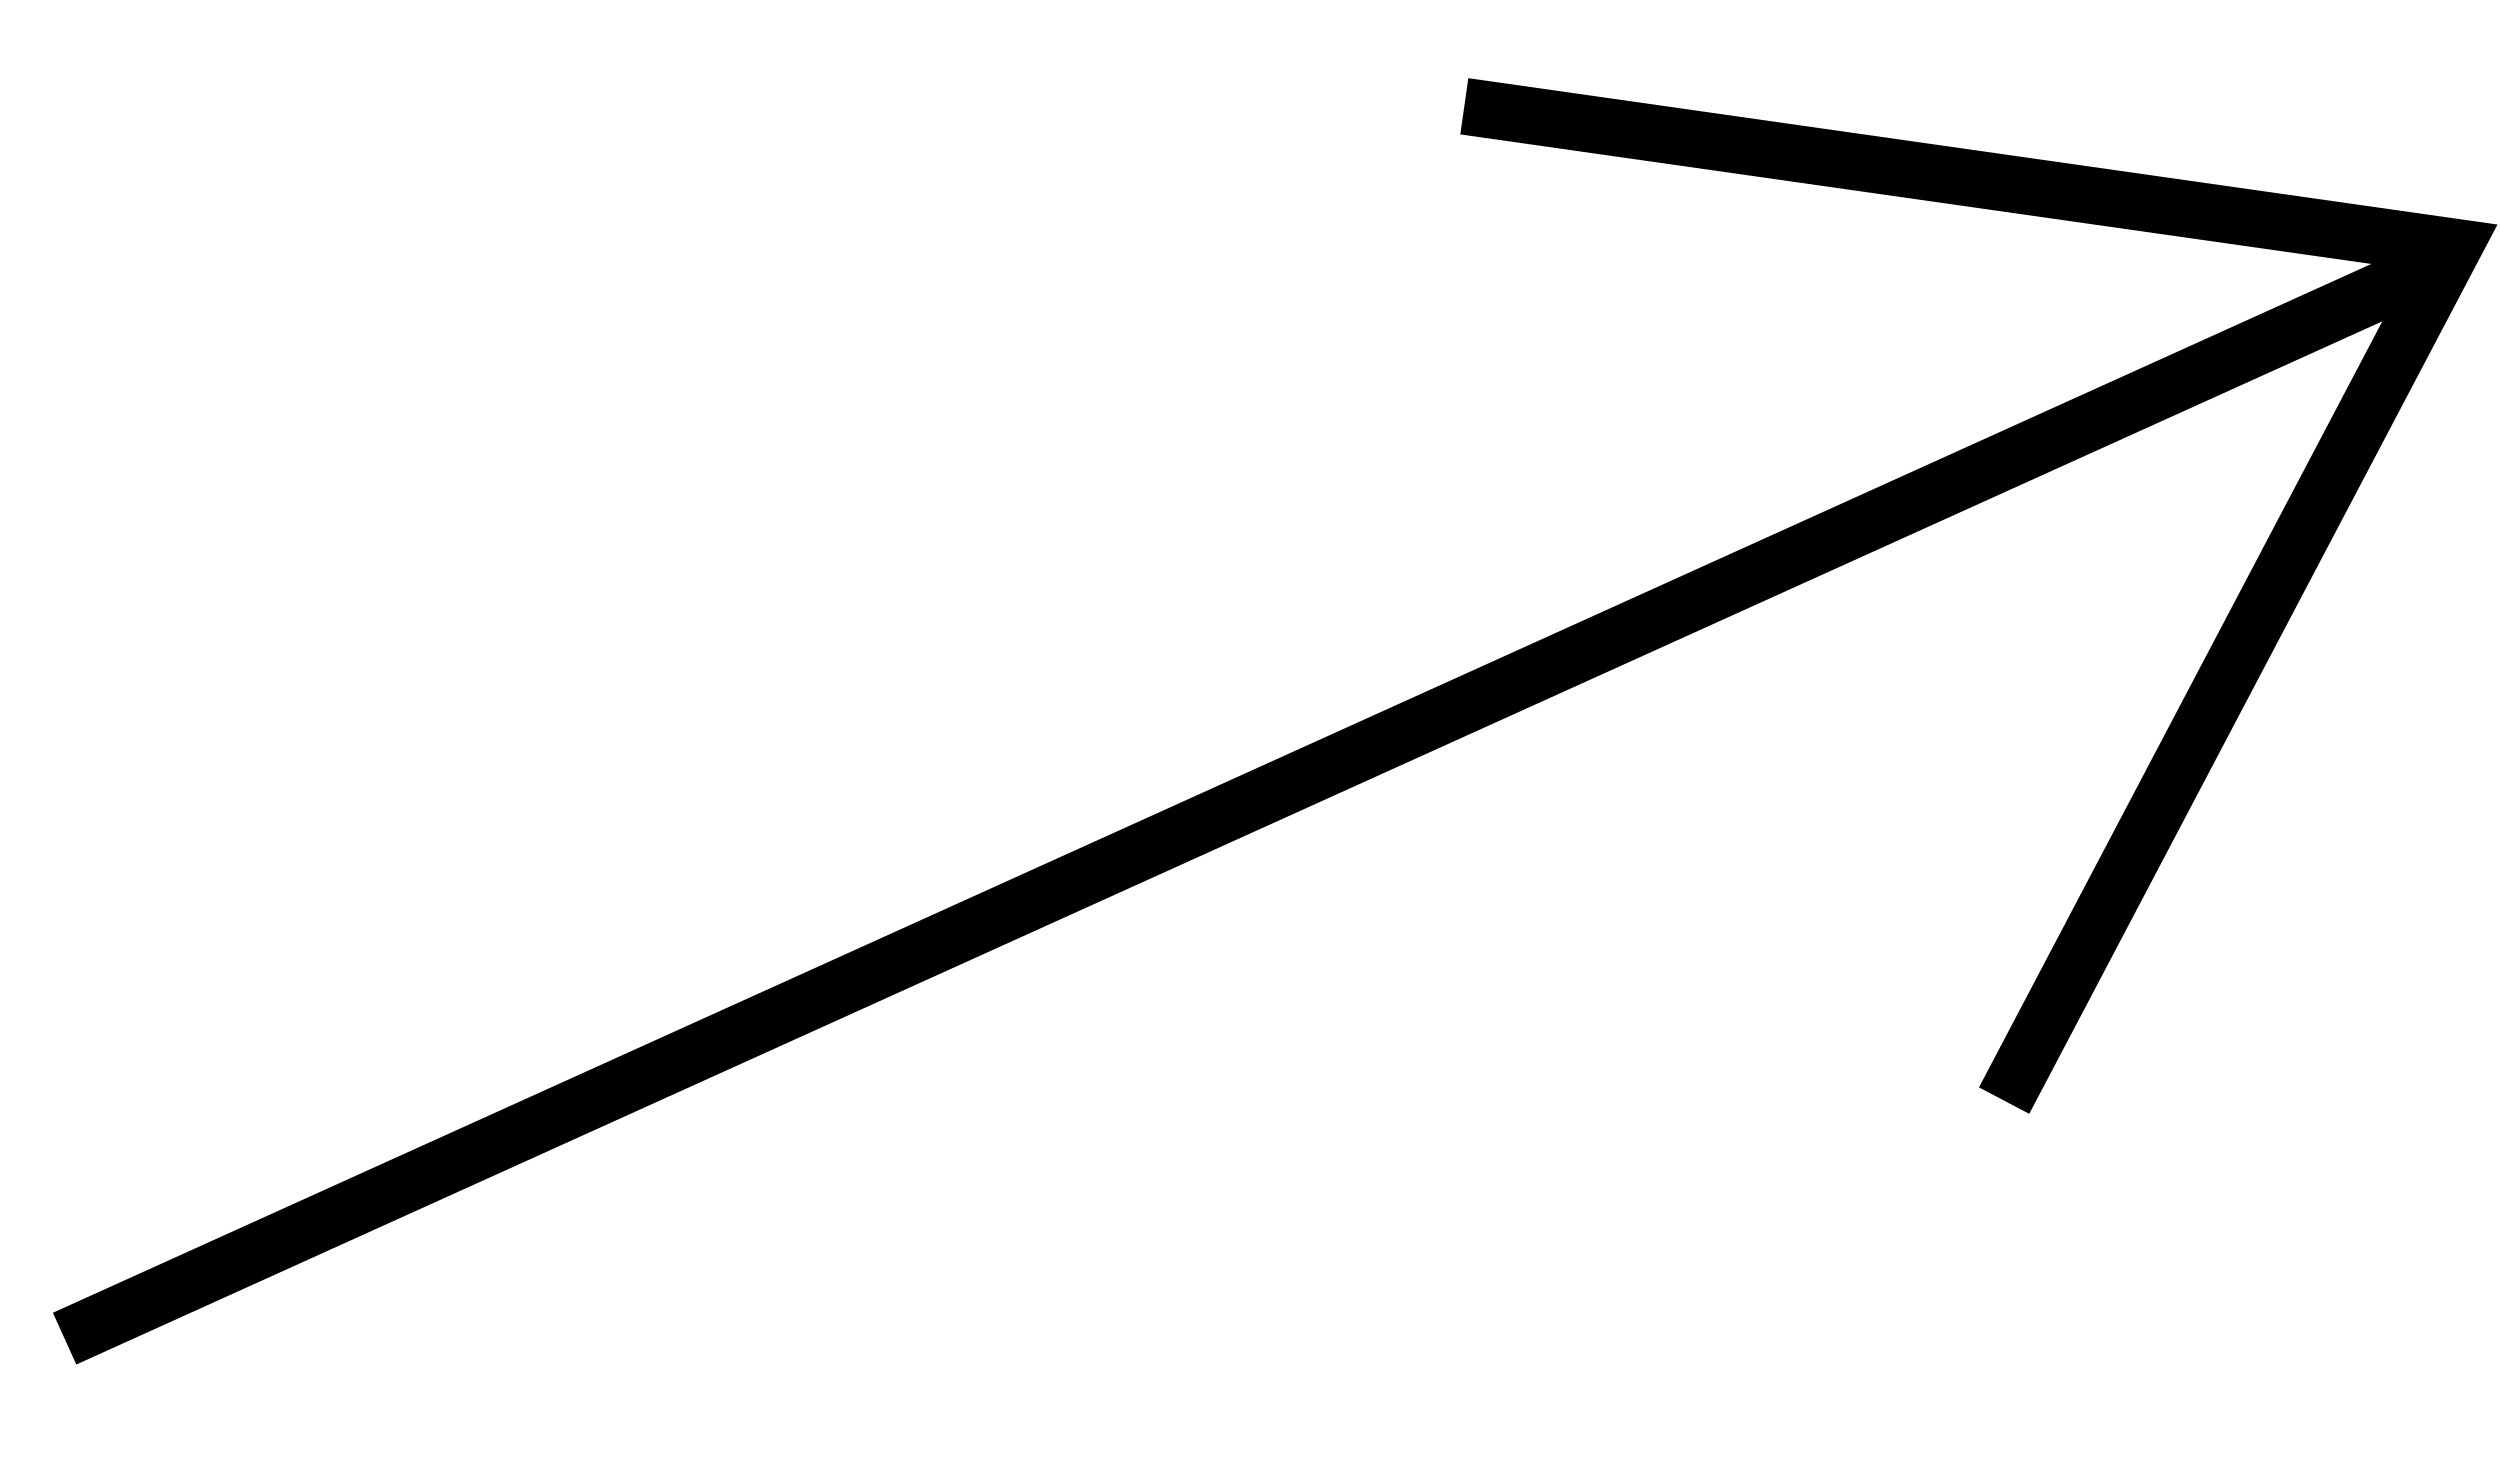 <?xml version="1.0" encoding="UTF-8"?> <svg xmlns="http://www.w3.org/2000/svg" width="44" height="26" viewBox="0 0 44 26" fill="none"> <path d="M1.137 23.56L42.907 4.664" stroke="black"></path> <path d="M25.772 1.871L43.183 4.347L35.272 19.371" stroke="black"></path> </svg> 